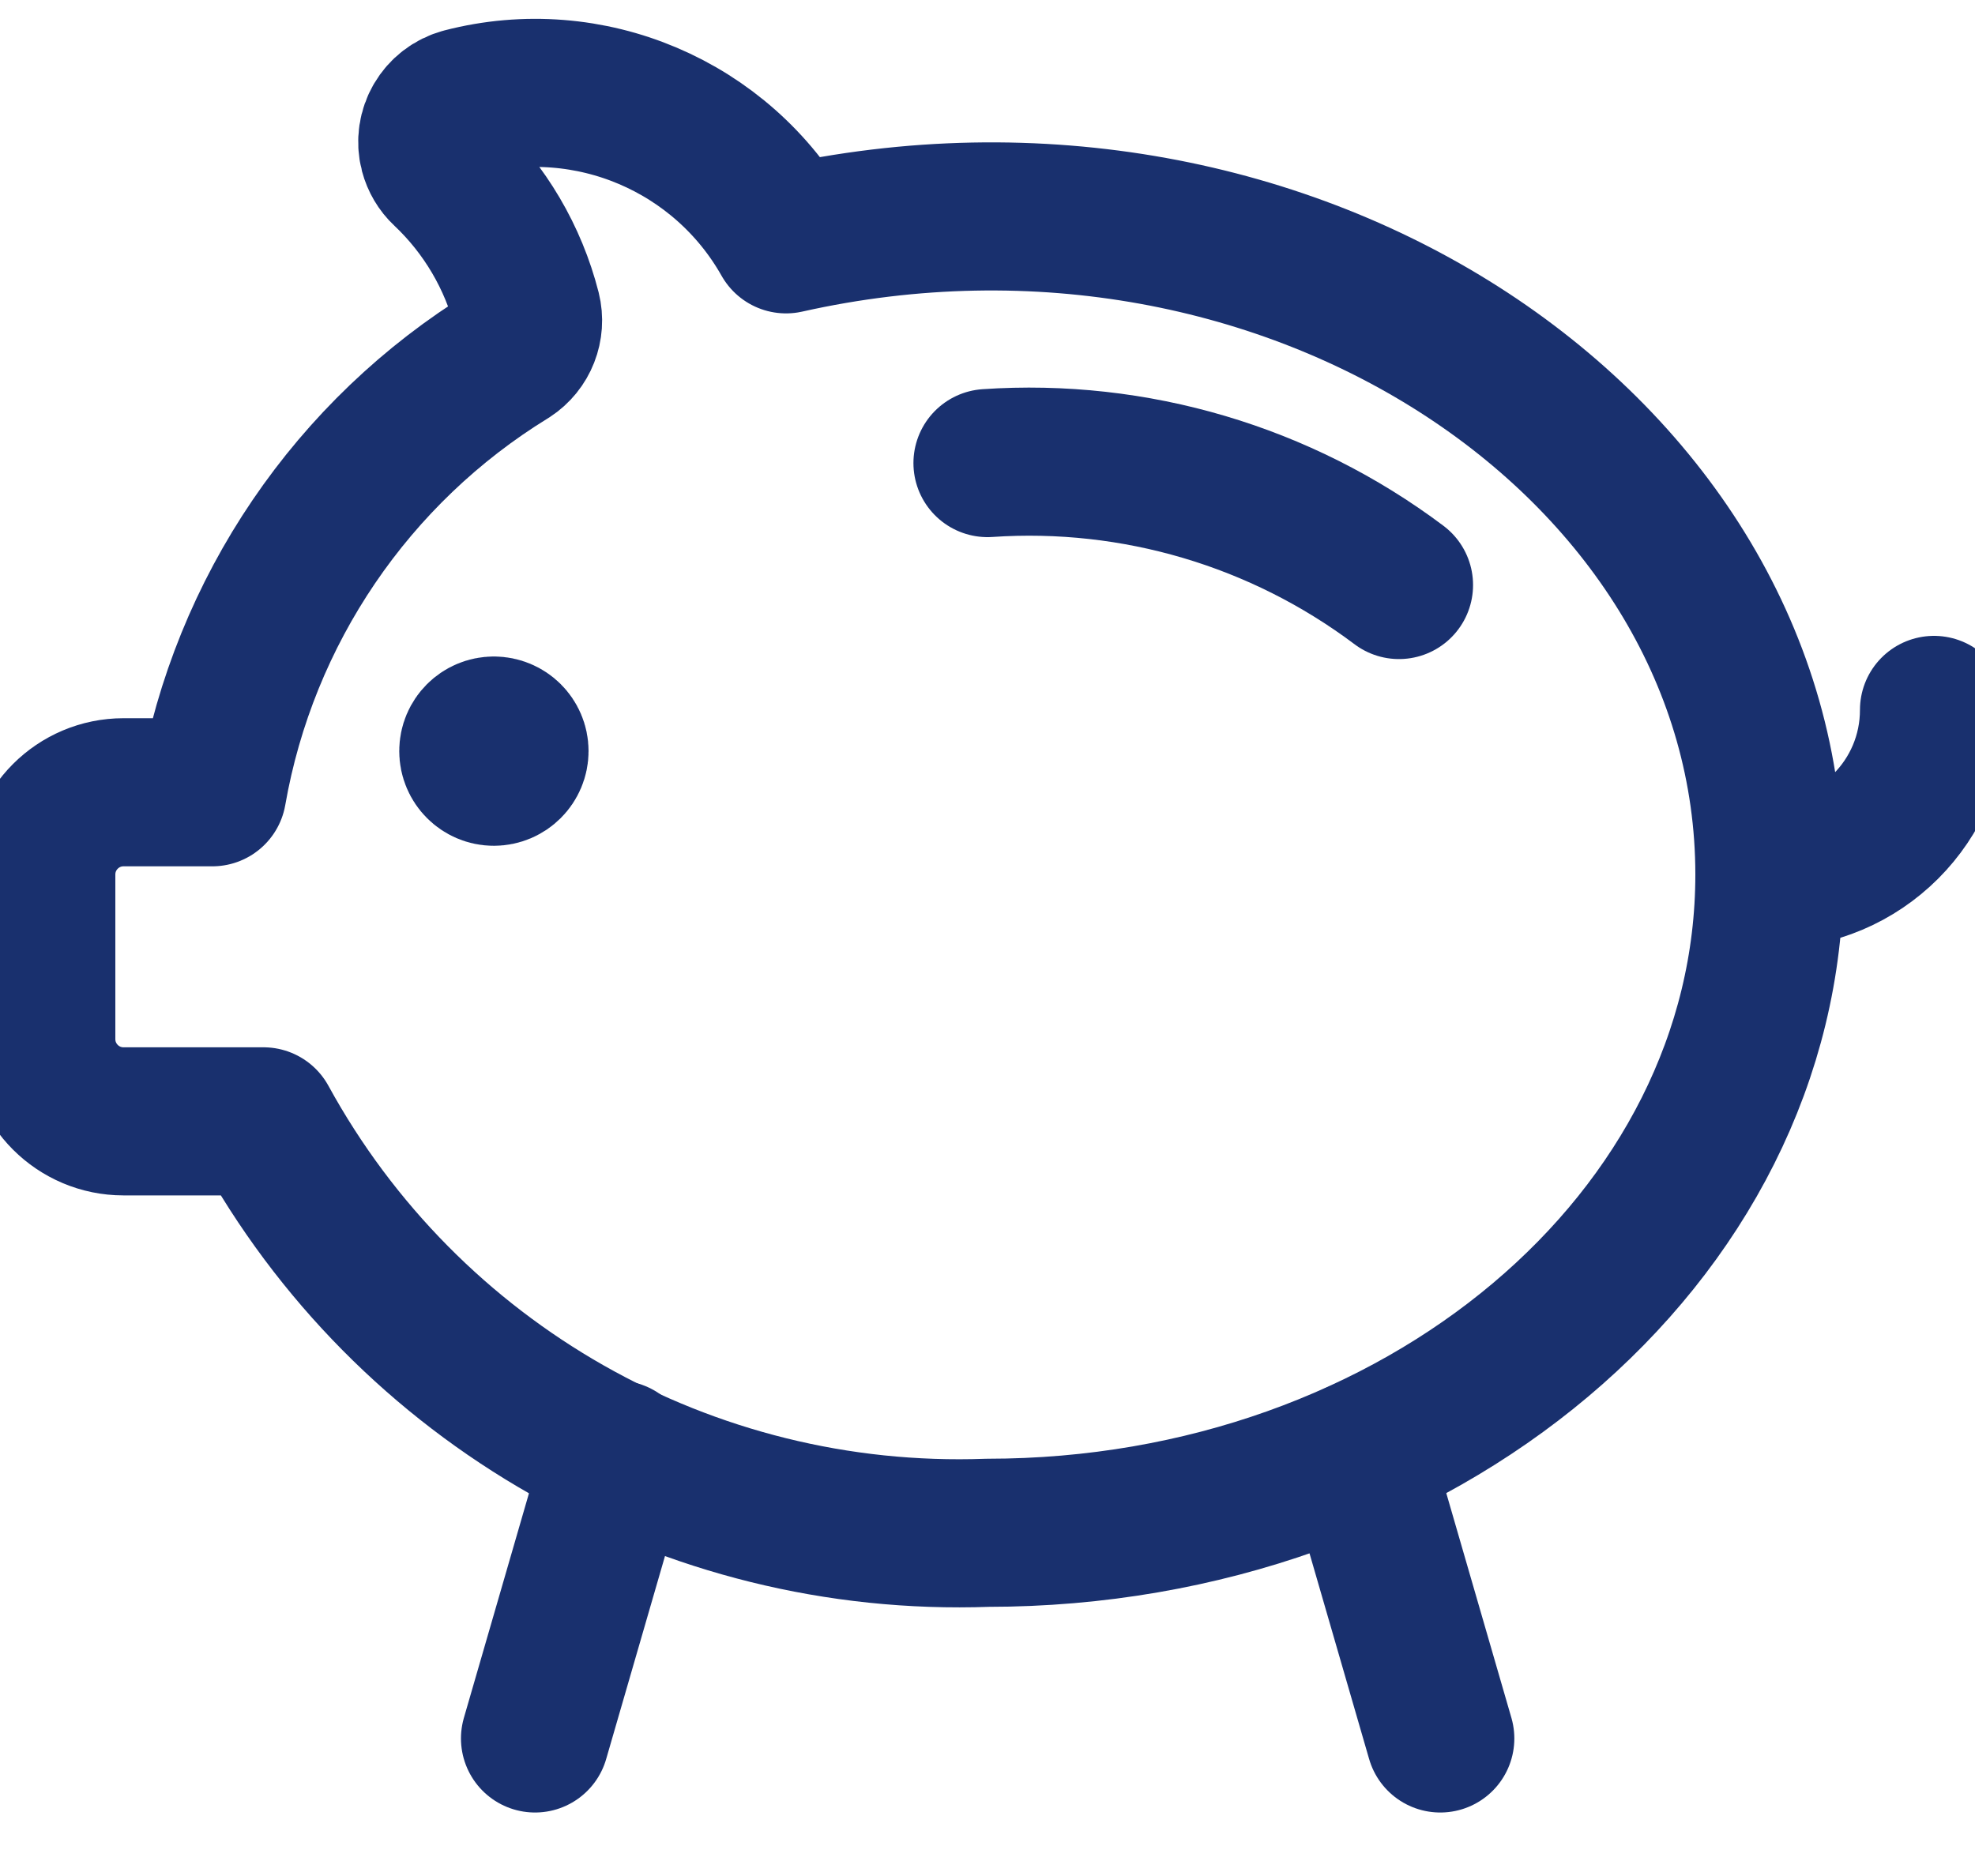 <svg width="20" height="19" viewBox="0 0 20 19" fill="none" xmlns="http://www.w3.org/2000/svg">
<path d="M10 4.69V4.69C11.492 4.588 12.971 5.026 14.167 5.925" stroke="#19306E" stroke-width="1.5" stroke-linecap="round" stroke-linejoin="round"/>
<path d="M19.585 7.19C19.585 8.111 18.838 8.857 17.918 8.857" stroke="#19306E" stroke-width="1.5" stroke-linecap="round" stroke-linejoin="round"/>
<path d="M7.96 2.424V2.424C7.31 1.273 5.968 0.703 4.689 1.034V1.034C4.466 1.093 4.333 1.32 4.391 1.543C4.411 1.618 4.451 1.687 4.508 1.74V1.74C4.911 2.12 5.198 2.608 5.335 3.145V3.145C5.378 3.318 5.307 3.499 5.158 3.596H5.158C3.567 4.572 2.471 6.185 2.15 8.024H1.251V8.024C0.791 8.024 0.418 8.397 0.418 8.857V10.524V10.524C0.418 10.984 0.791 11.357 1.251 11.357H2.668V11.357C4.127 14.022 6.965 15.634 10.001 15.524C14.374 15.524 17.918 12.539 17.918 8.857C17.918 4.551 13.085 1.274 7.96 2.424L7.96 2.424Z" stroke="#19306E" stroke-width="1.5" stroke-linecap="round" stroke-linejoin="round"/>
<path d="M5.001 7.399V7.399C5.116 7.399 5.21 7.492 5.21 7.607C5.21 7.722 5.116 7.816 5.001 7.816C4.886 7.816 4.793 7.722 4.793 7.607V7.607C4.793 7.492 4.886 7.399 5.001 7.399" stroke="#19306E" stroke-width="1.5" stroke-linecap="round" stroke-linejoin="round"/>
<path d="M6.251 14.732L5.418 17.607" stroke="#19306E" stroke-width="1.5" stroke-linecap="round" stroke-linejoin="round"/>
<path d="M13.752 14.732L14.585 17.607" stroke="#19306E" stroke-width="1.5" stroke-linecap="round" stroke-linejoin="round"/>
</svg>
